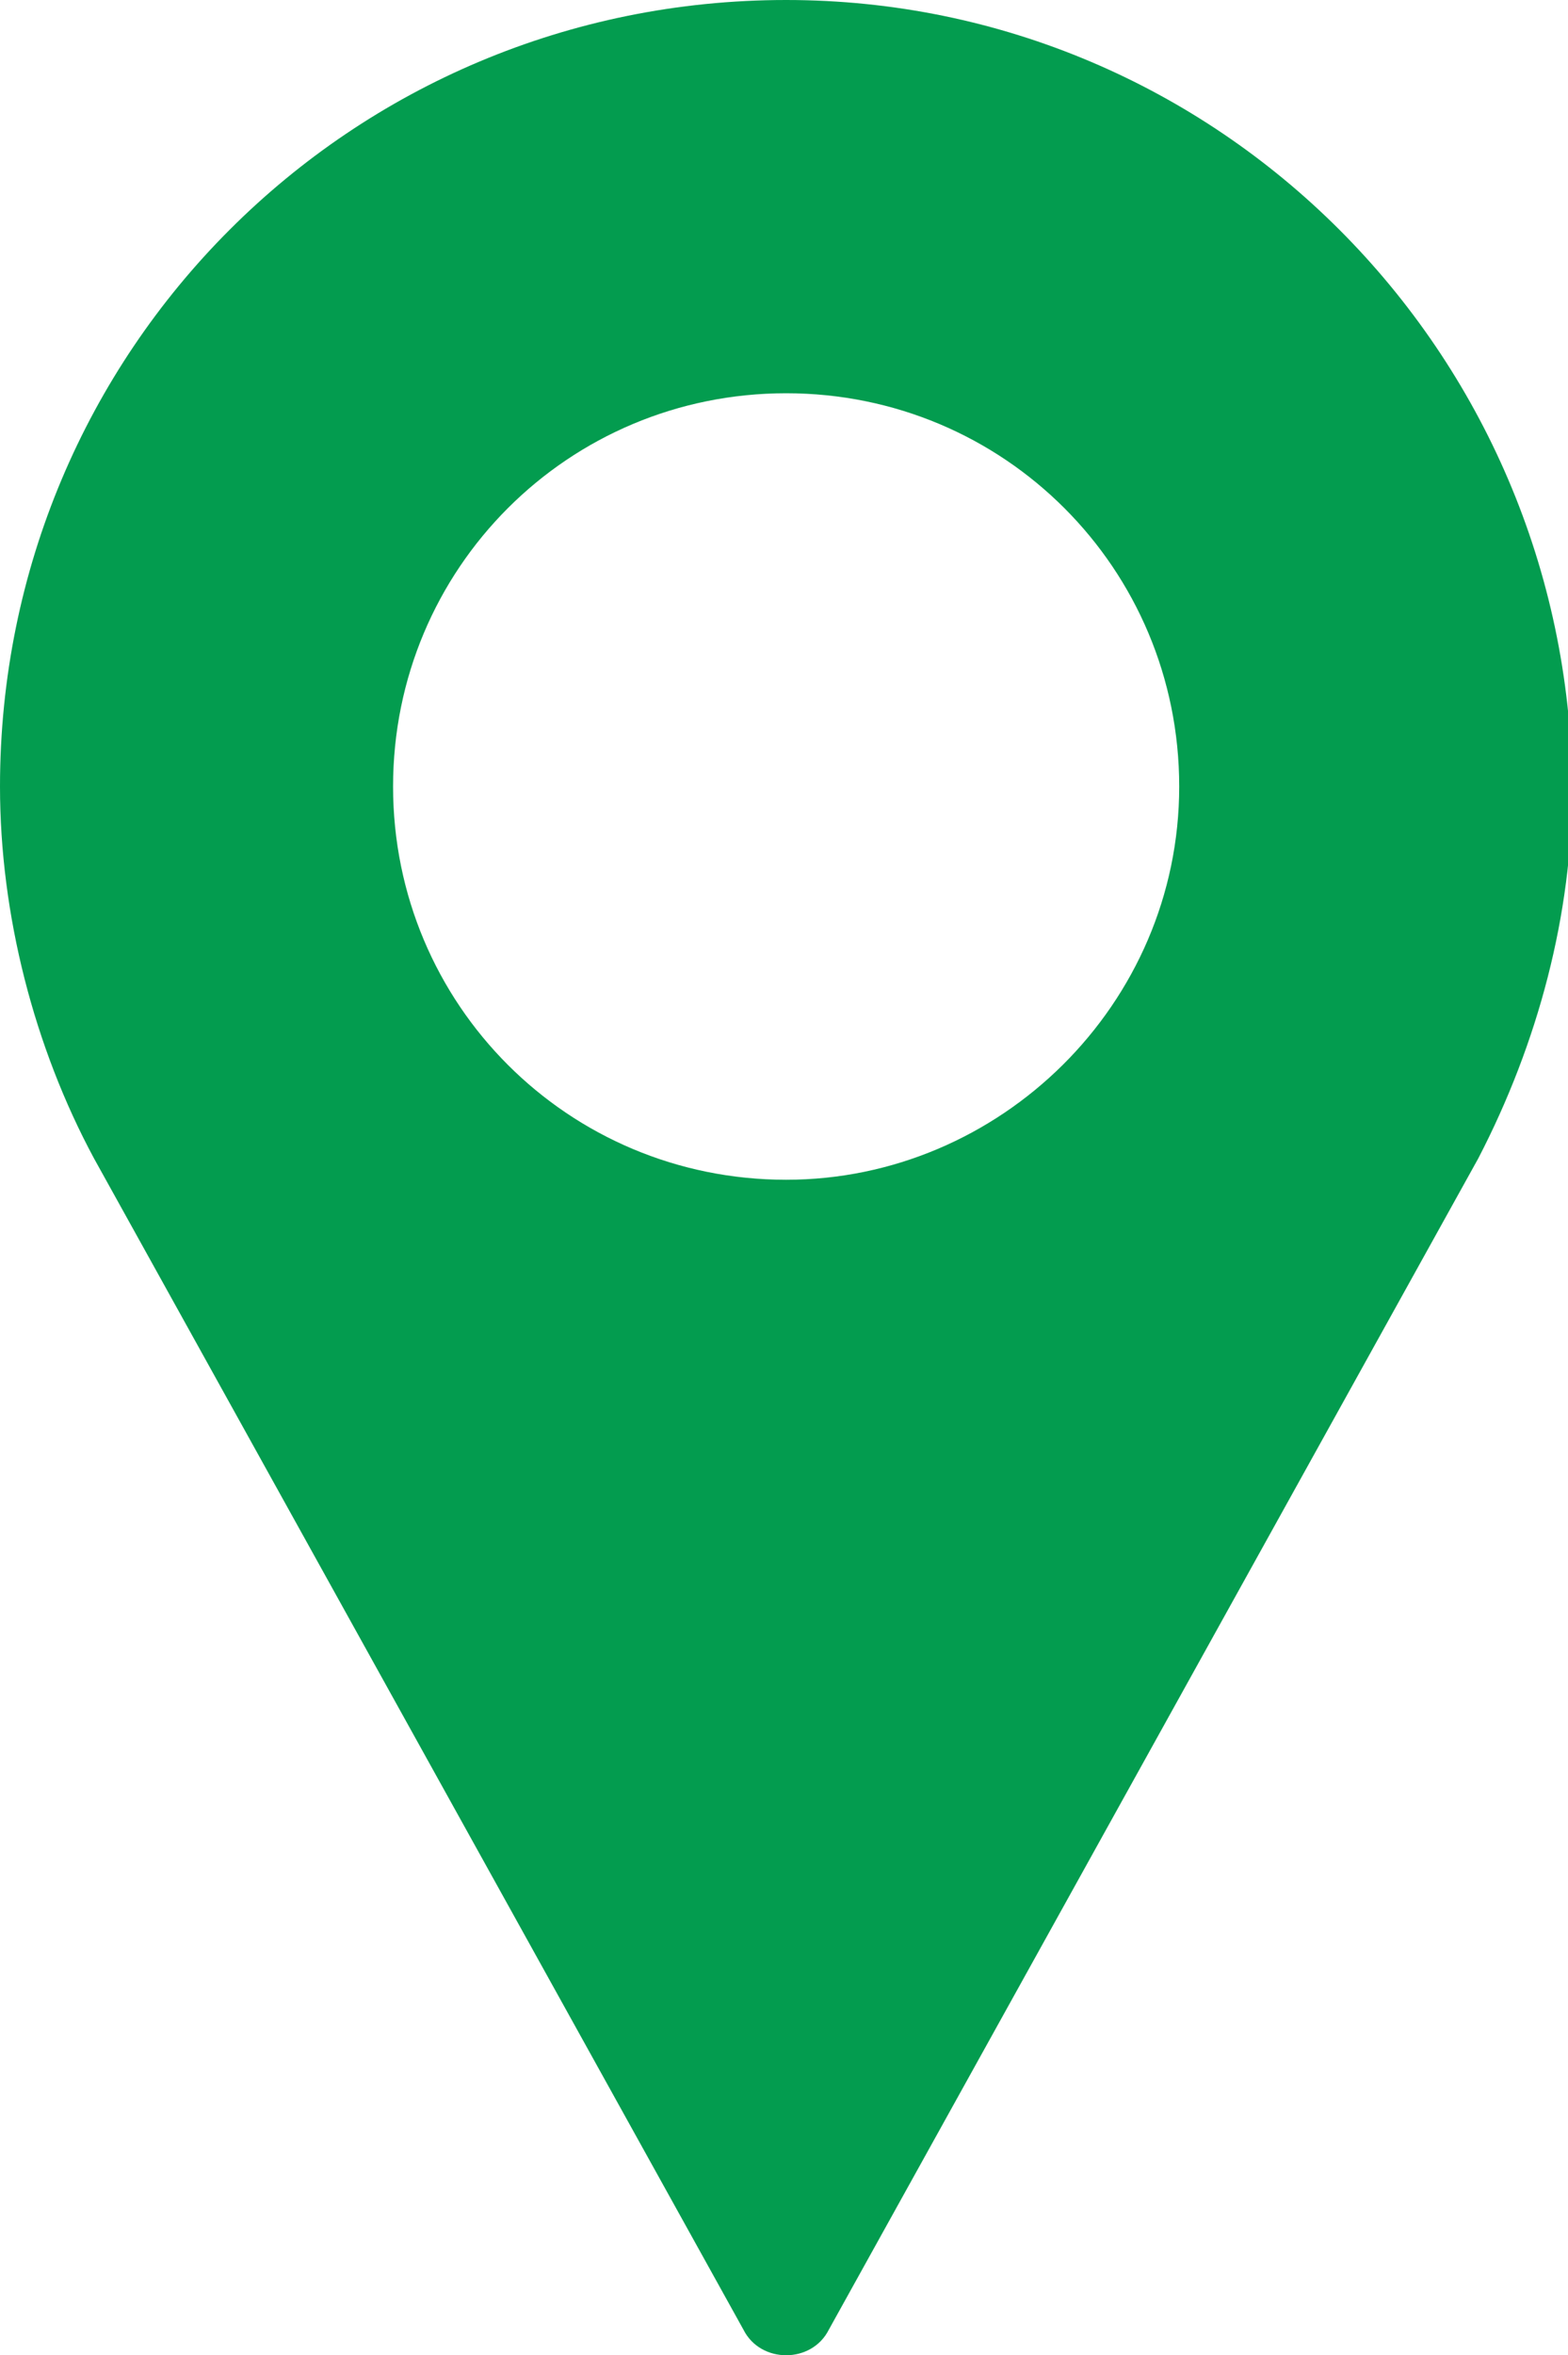 <!-- Generator: Adobe Illustrator 24.0.1, SVG Export Plug-In  -->
<svg version="1.1" xmlns="http://www.w3.org/2000/svg" xmlns:xlink="http://www.w3.org/1999/xlink" x="0px" y="0px" width="36.7px"
	 height="55.1px" viewBox="0 0 36.7 55.1" style="enable-background:new 0 0 36.7 55.1;" xml:space="preserve">
<style type="text/css">
	.st0{fill:#039C4F;}
</style>
<defs>
</defs>
<path class="st0" d="M18.4,0C8.2,0,0,8.2,0,18.4c0,3,0.8,6.1,2.2,8.7l15.2,27.4c0.2,0.4,0.6,0.6,1,0.6c0.4,0,0.8-0.2,1-0.6
	l15.2-27.4c1.4-2.7,2.2-5.7,2.2-8.7C36.7,8.2,28.5,0,18.4,0z M18.4,27.6c-5.1,0-9.2-4.1-9.2-9.2s4.1-9.2,9.2-9.2s9.2,4.1,9.2,9.2
	S23.4,27.6,18.4,27.6z"/>
</svg>

